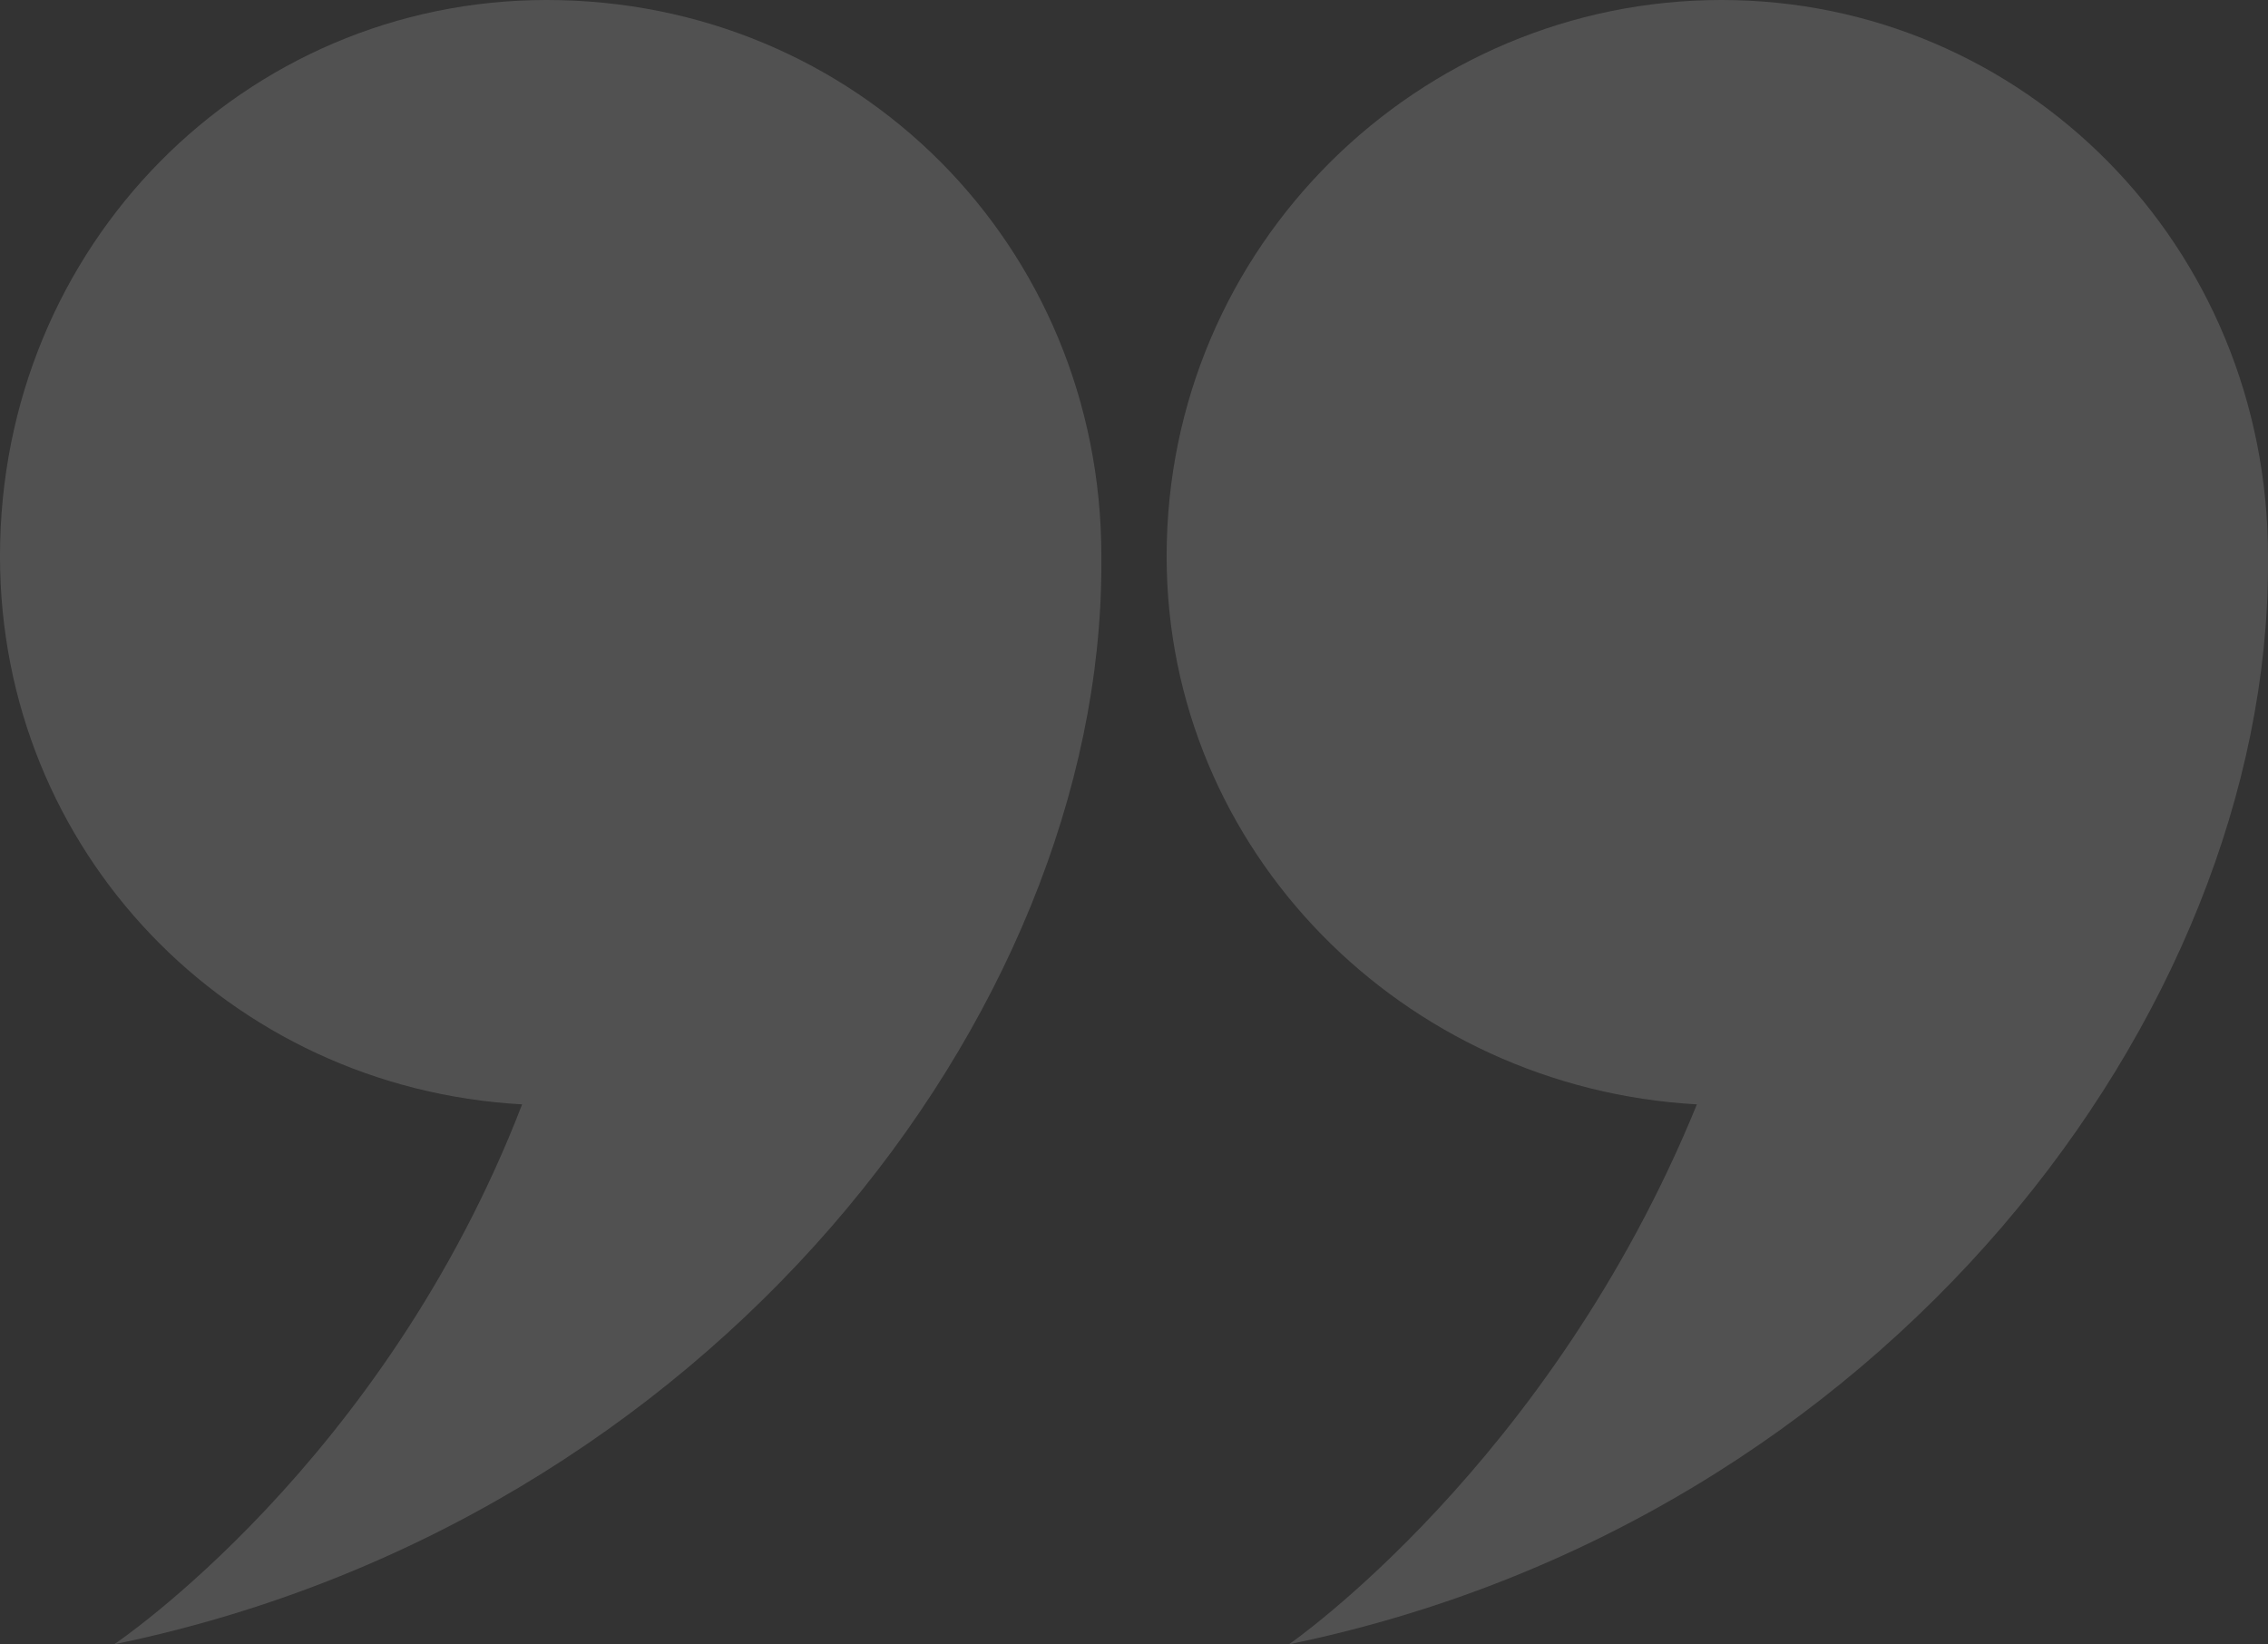 <svg width="309" height="224" viewBox="0 0 309 224" fill="none" xmlns="http://www.w3.org/2000/svg">
<rect x="0" y="0" width="309" height="224" fill="#333333" stroke="none"/>
<path d="M150.054 76.895C150.054 75.781 150.054 75.781 150.054 75.781C150.054 33.433 116.709 0 74.471 0C33.345 0 0 33.433 0 75.781C0 115.901 31.122 148.219 71.137 150.448C52.241 199.483 15.561 224 15.561 224C96.701 207.284 150.054 138.189 150.054 76.895ZM309 76.895C309 75.781 309 75.781 309 75.781C309 33.433 275.655 0 234.529 0C193.403 0 158.946 33.433 158.946 75.781C158.946 115.901 191.18 148.219 231.194 150.448C211.187 199.483 175.619 224 175.619 224C256.759 207.284 309 138.189 309 76.895Z" fill="white" fill-opacity="0.15"/>
</svg>
